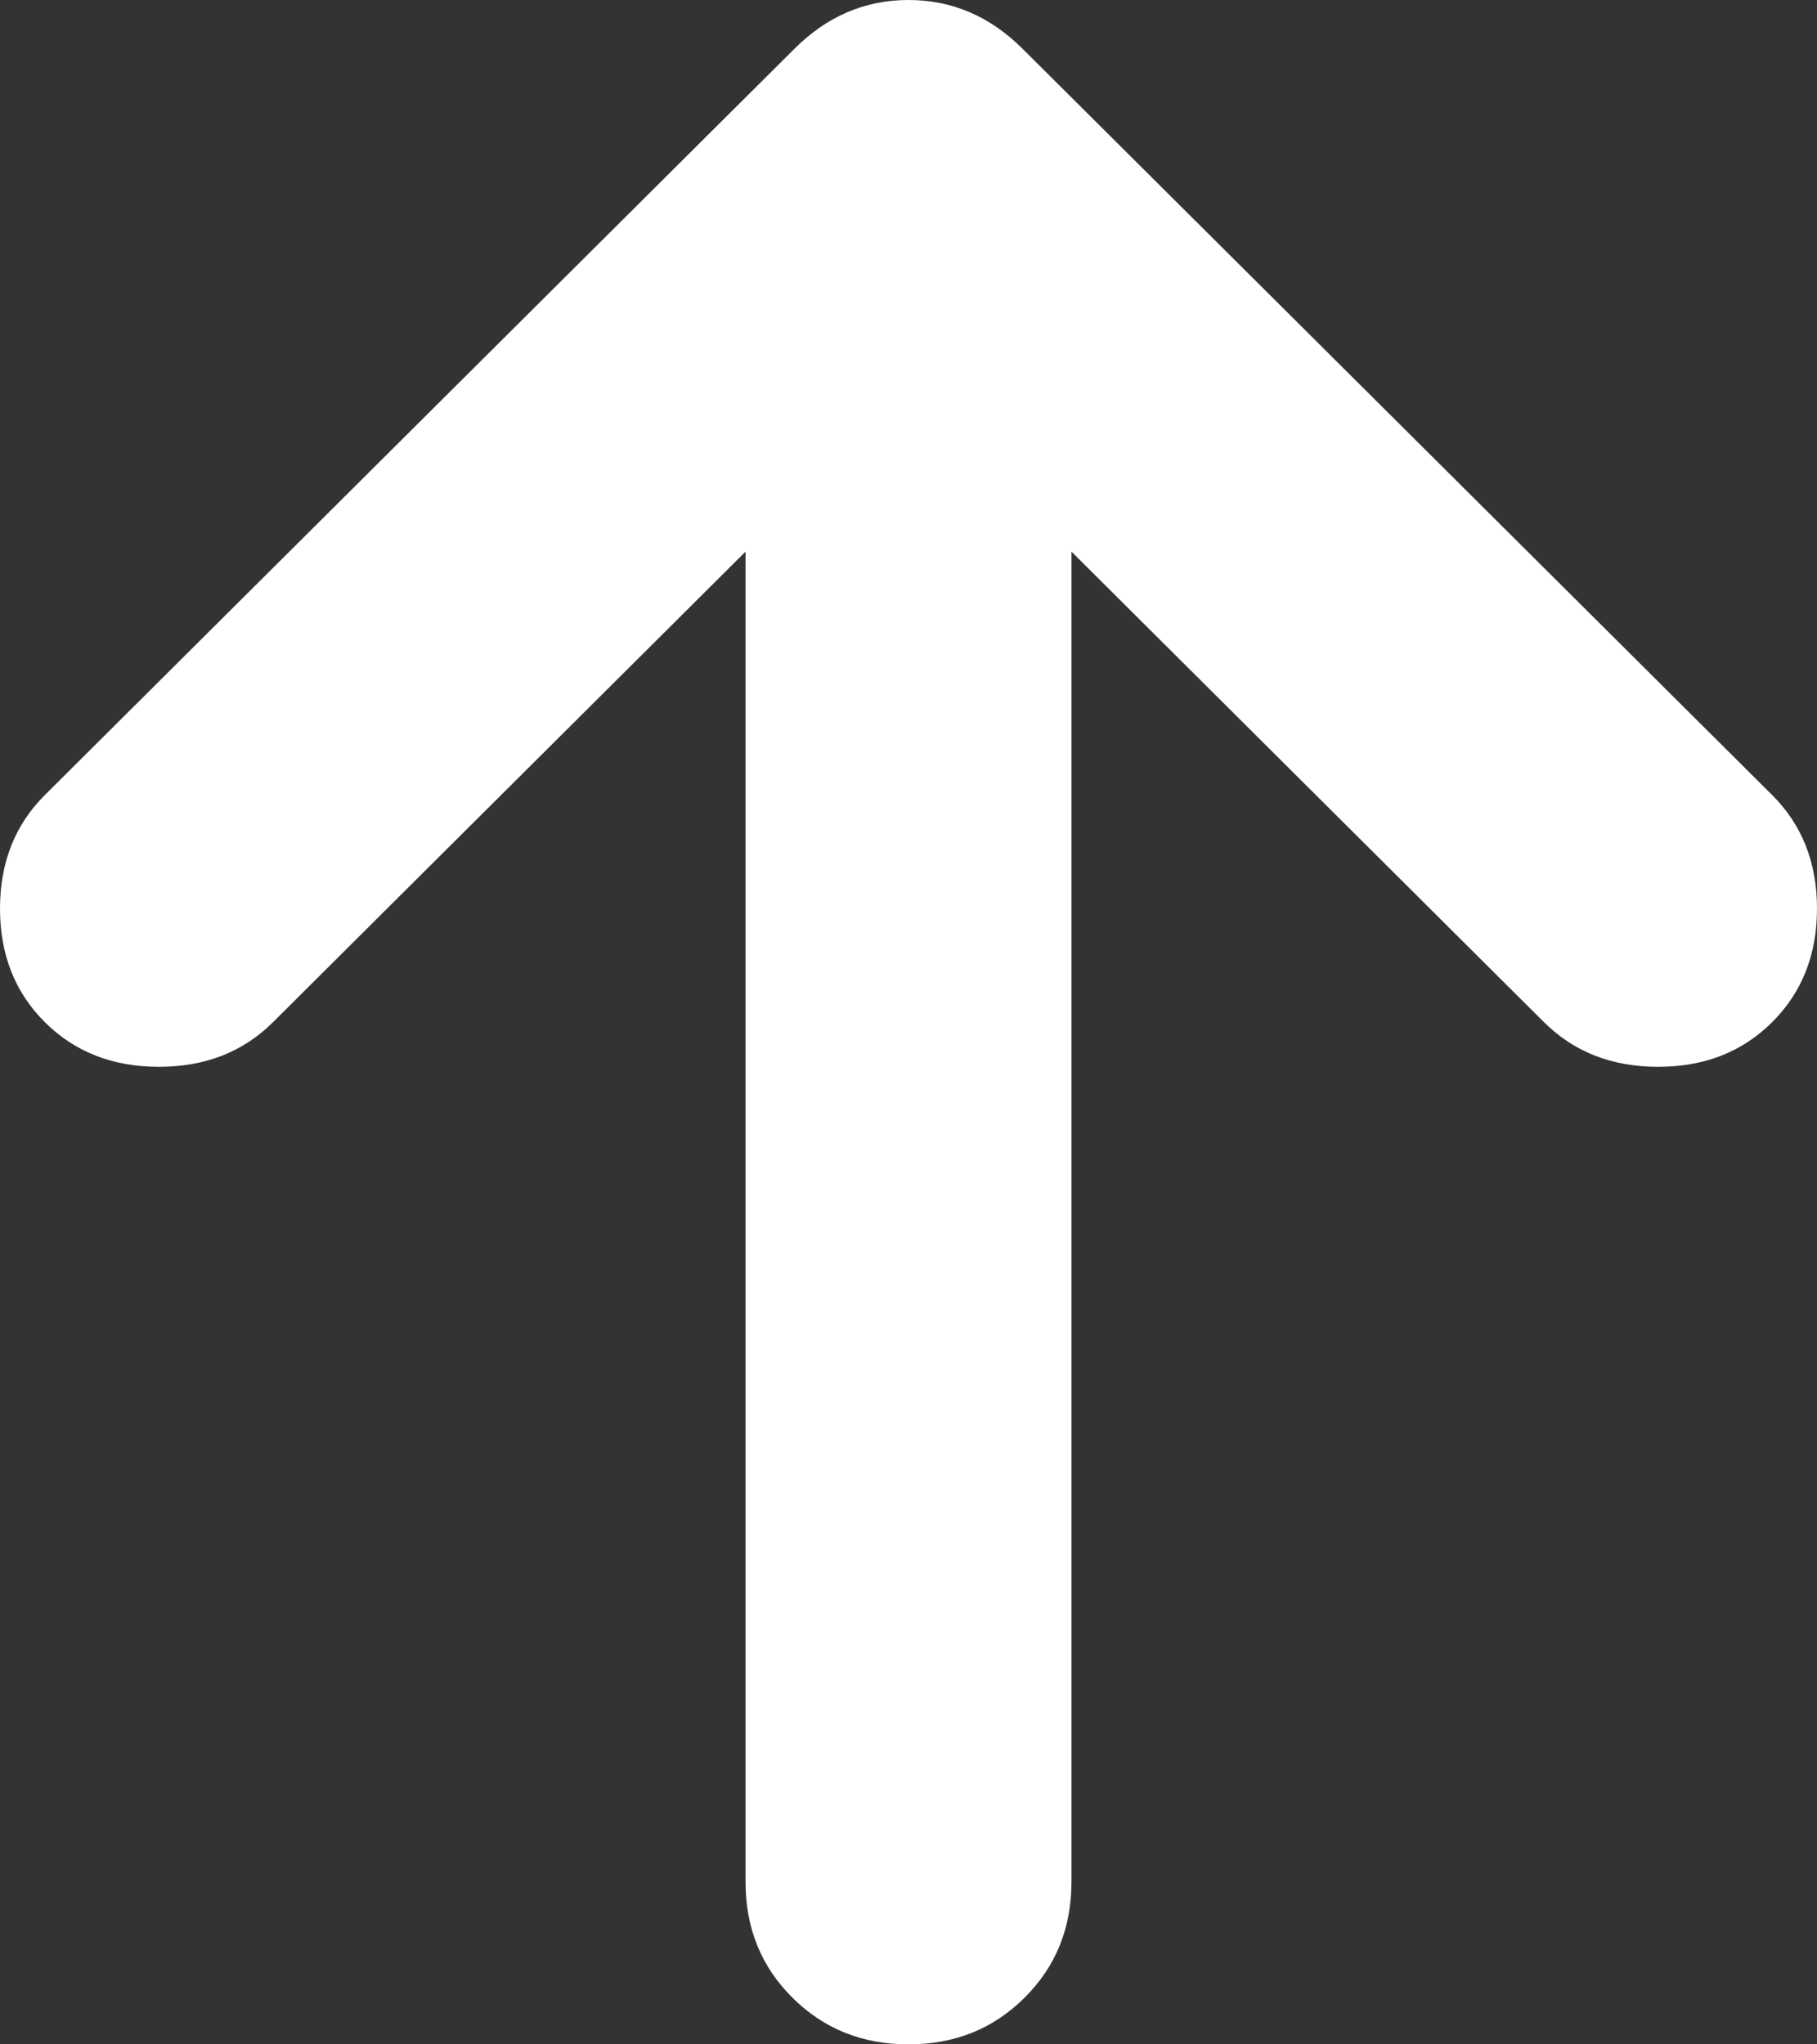 <svg width="16" height="18" viewBox="0 0 16 18" fill="none" xmlns="http://www.w3.org/2000/svg">
    <rect x="0" y="0" width="16" height="18" fill="#333333" stroke="none"/>
    <path d="M6.565 4.857L2.404 9C2.141 9.262 1.806 9.393 1.399 9.393C0.993 9.393 0.658 9.262 0.395 9C0.132 8.738 0 8.405 0 8C0 7.595 0.132 7.262 0.395 7L6.996 0.429C7.283 0.143 7.617 0 8 0C8.383 0 8.717 0.143 9.004 0.429L15.605 7C15.868 7.262 16 7.595 16 8C16 8.405 15.868 8.738 15.605 9C15.342 9.262 15.008 9.393 14.601 9.393C14.194 9.393 13.86 9.262 13.596 9L9.435 4.857V16.571C9.435 16.976 9.297 17.316 9.022 17.589C8.747 17.863 8.407 18 8 18C7.593 18 7.253 17.863 6.978 17.589C6.703 17.316 6.565 16.976 6.565 16.571V4.857Z" fill="white"/>
</svg>
